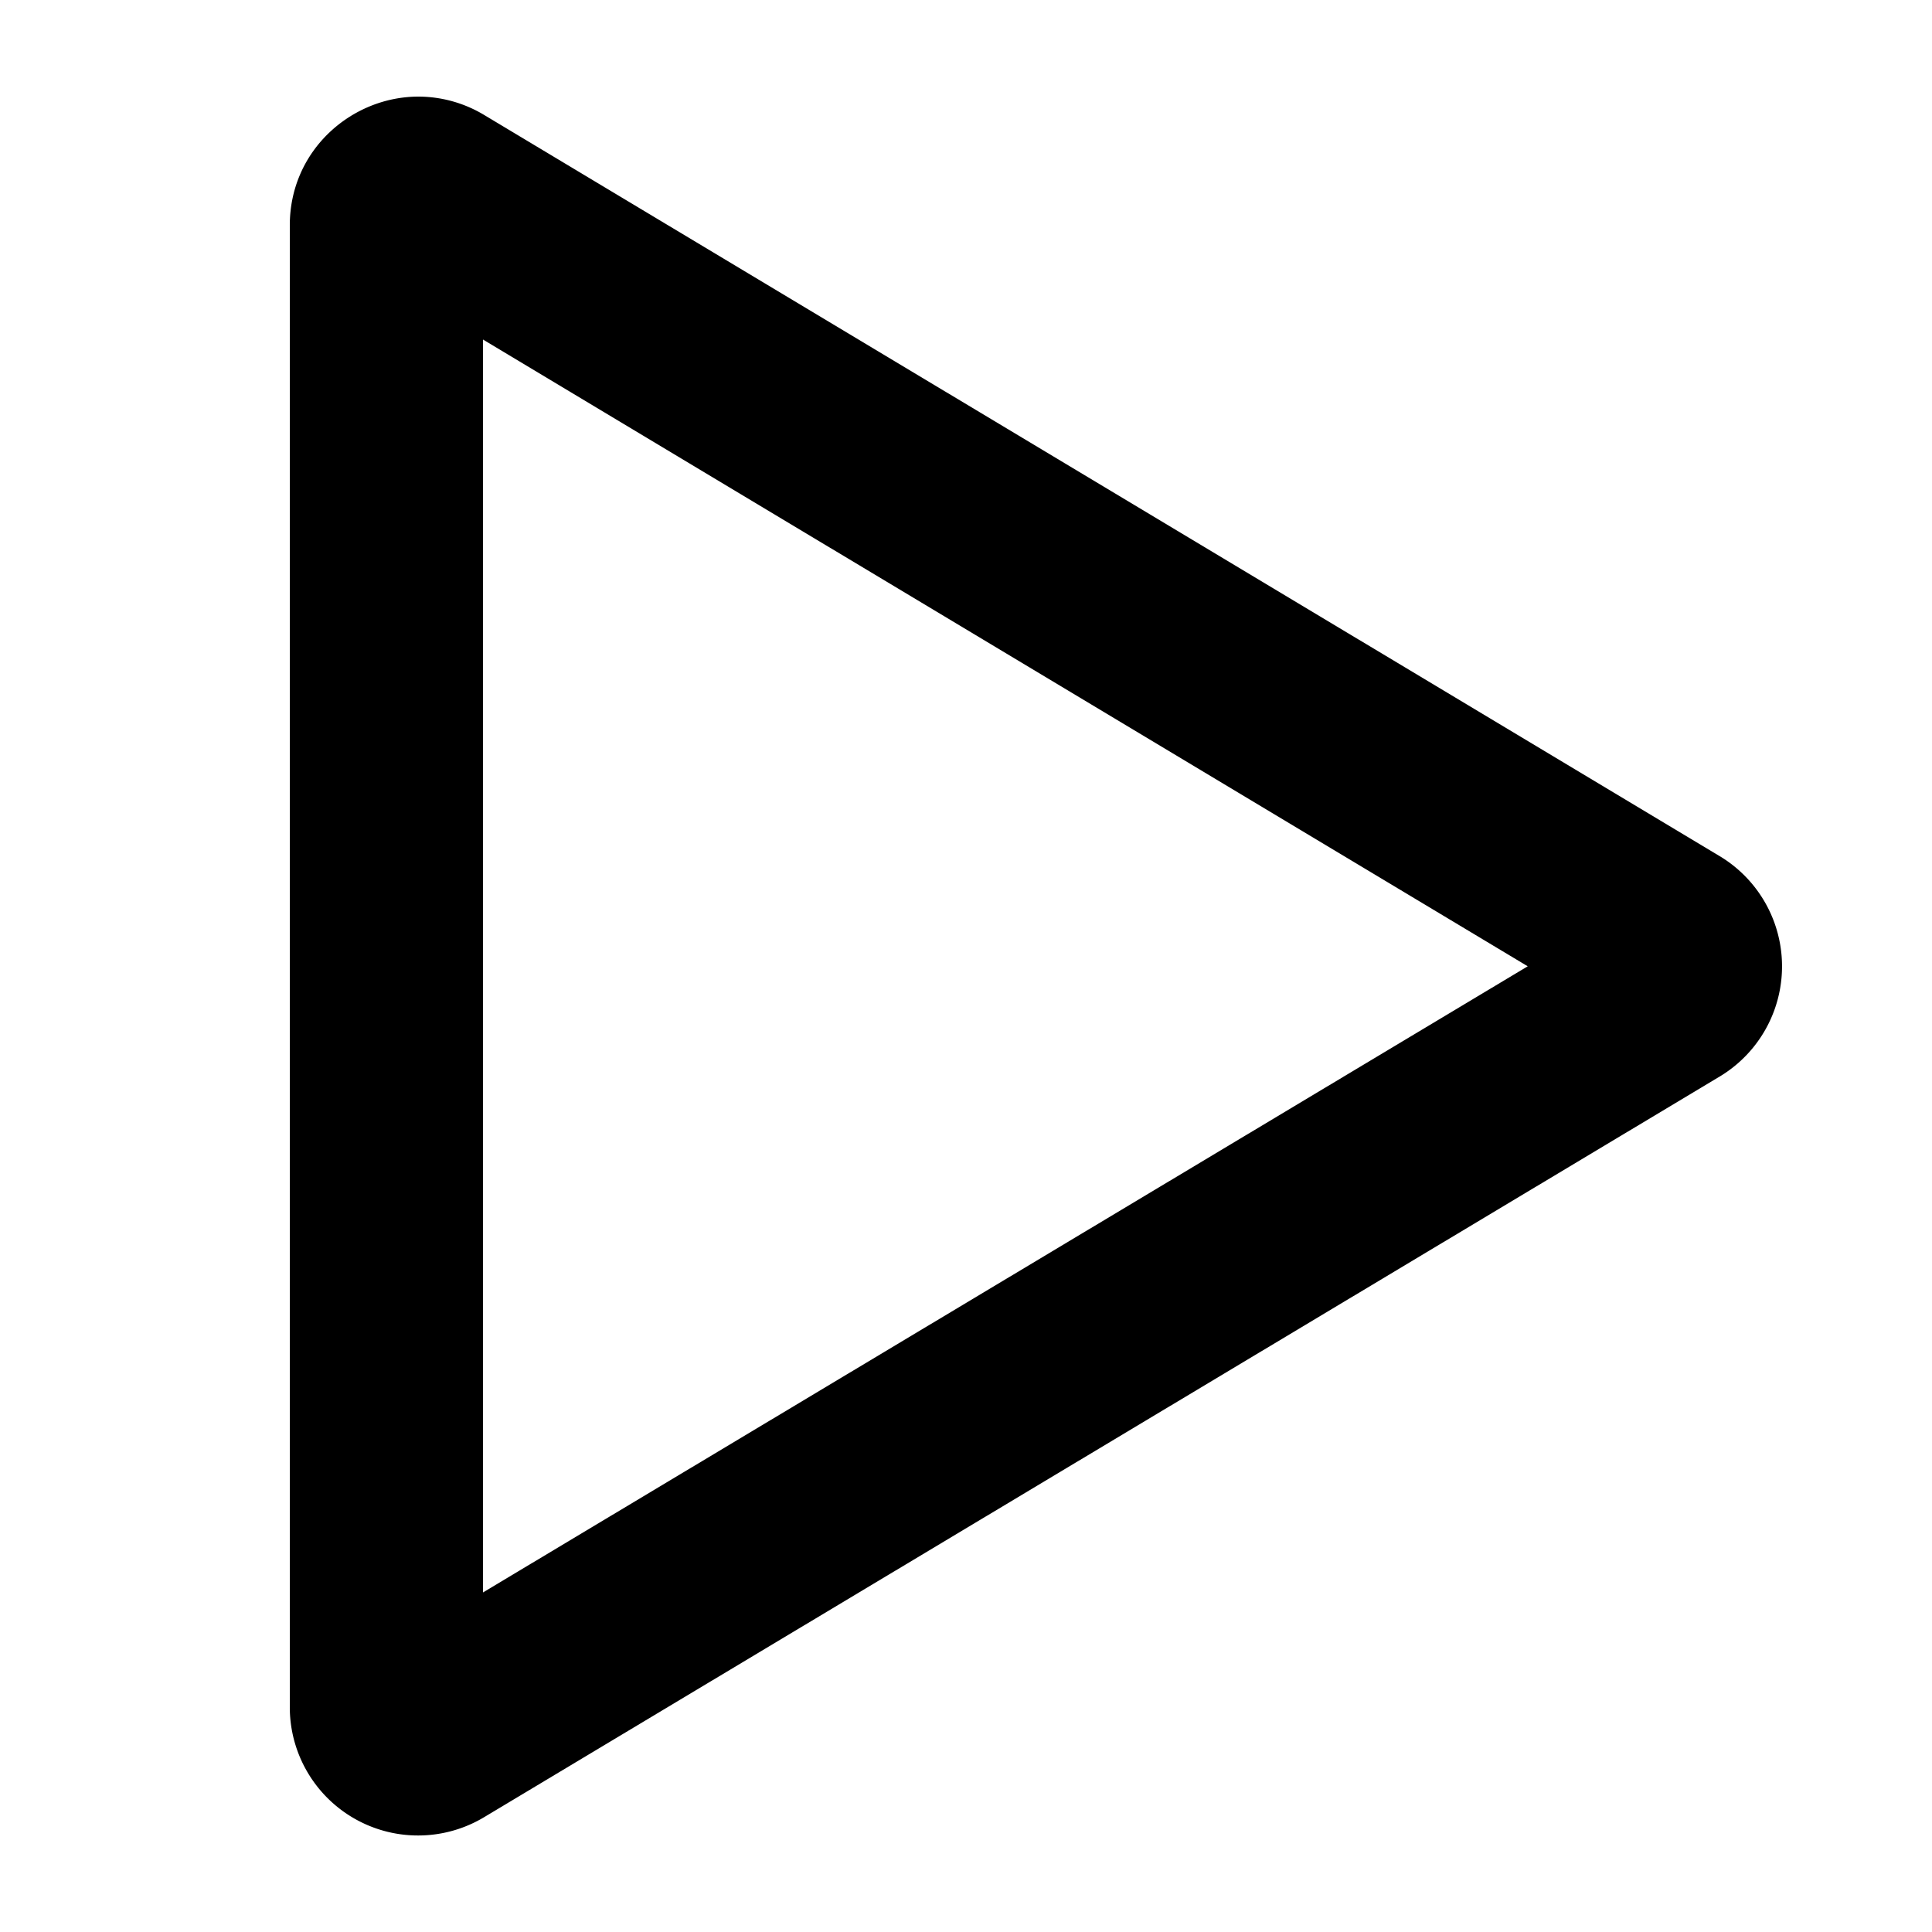 <svg xmlns="http://www.w3.org/2000/svg" viewBox="0 0 20 20"><path d="M4.333 1C3.64 1 3 1.555 3 2.332v15.335a1.328 1.328 0 0 0 2.014 1.143l12.787-7.665a1.331 1.331 0 0 0 0-2.283L5.015 1.192A1.326 1.326 0 0 0 4.333 1M5 3.515l10.815 6.488L5 16.485V3.515"/></svg>
